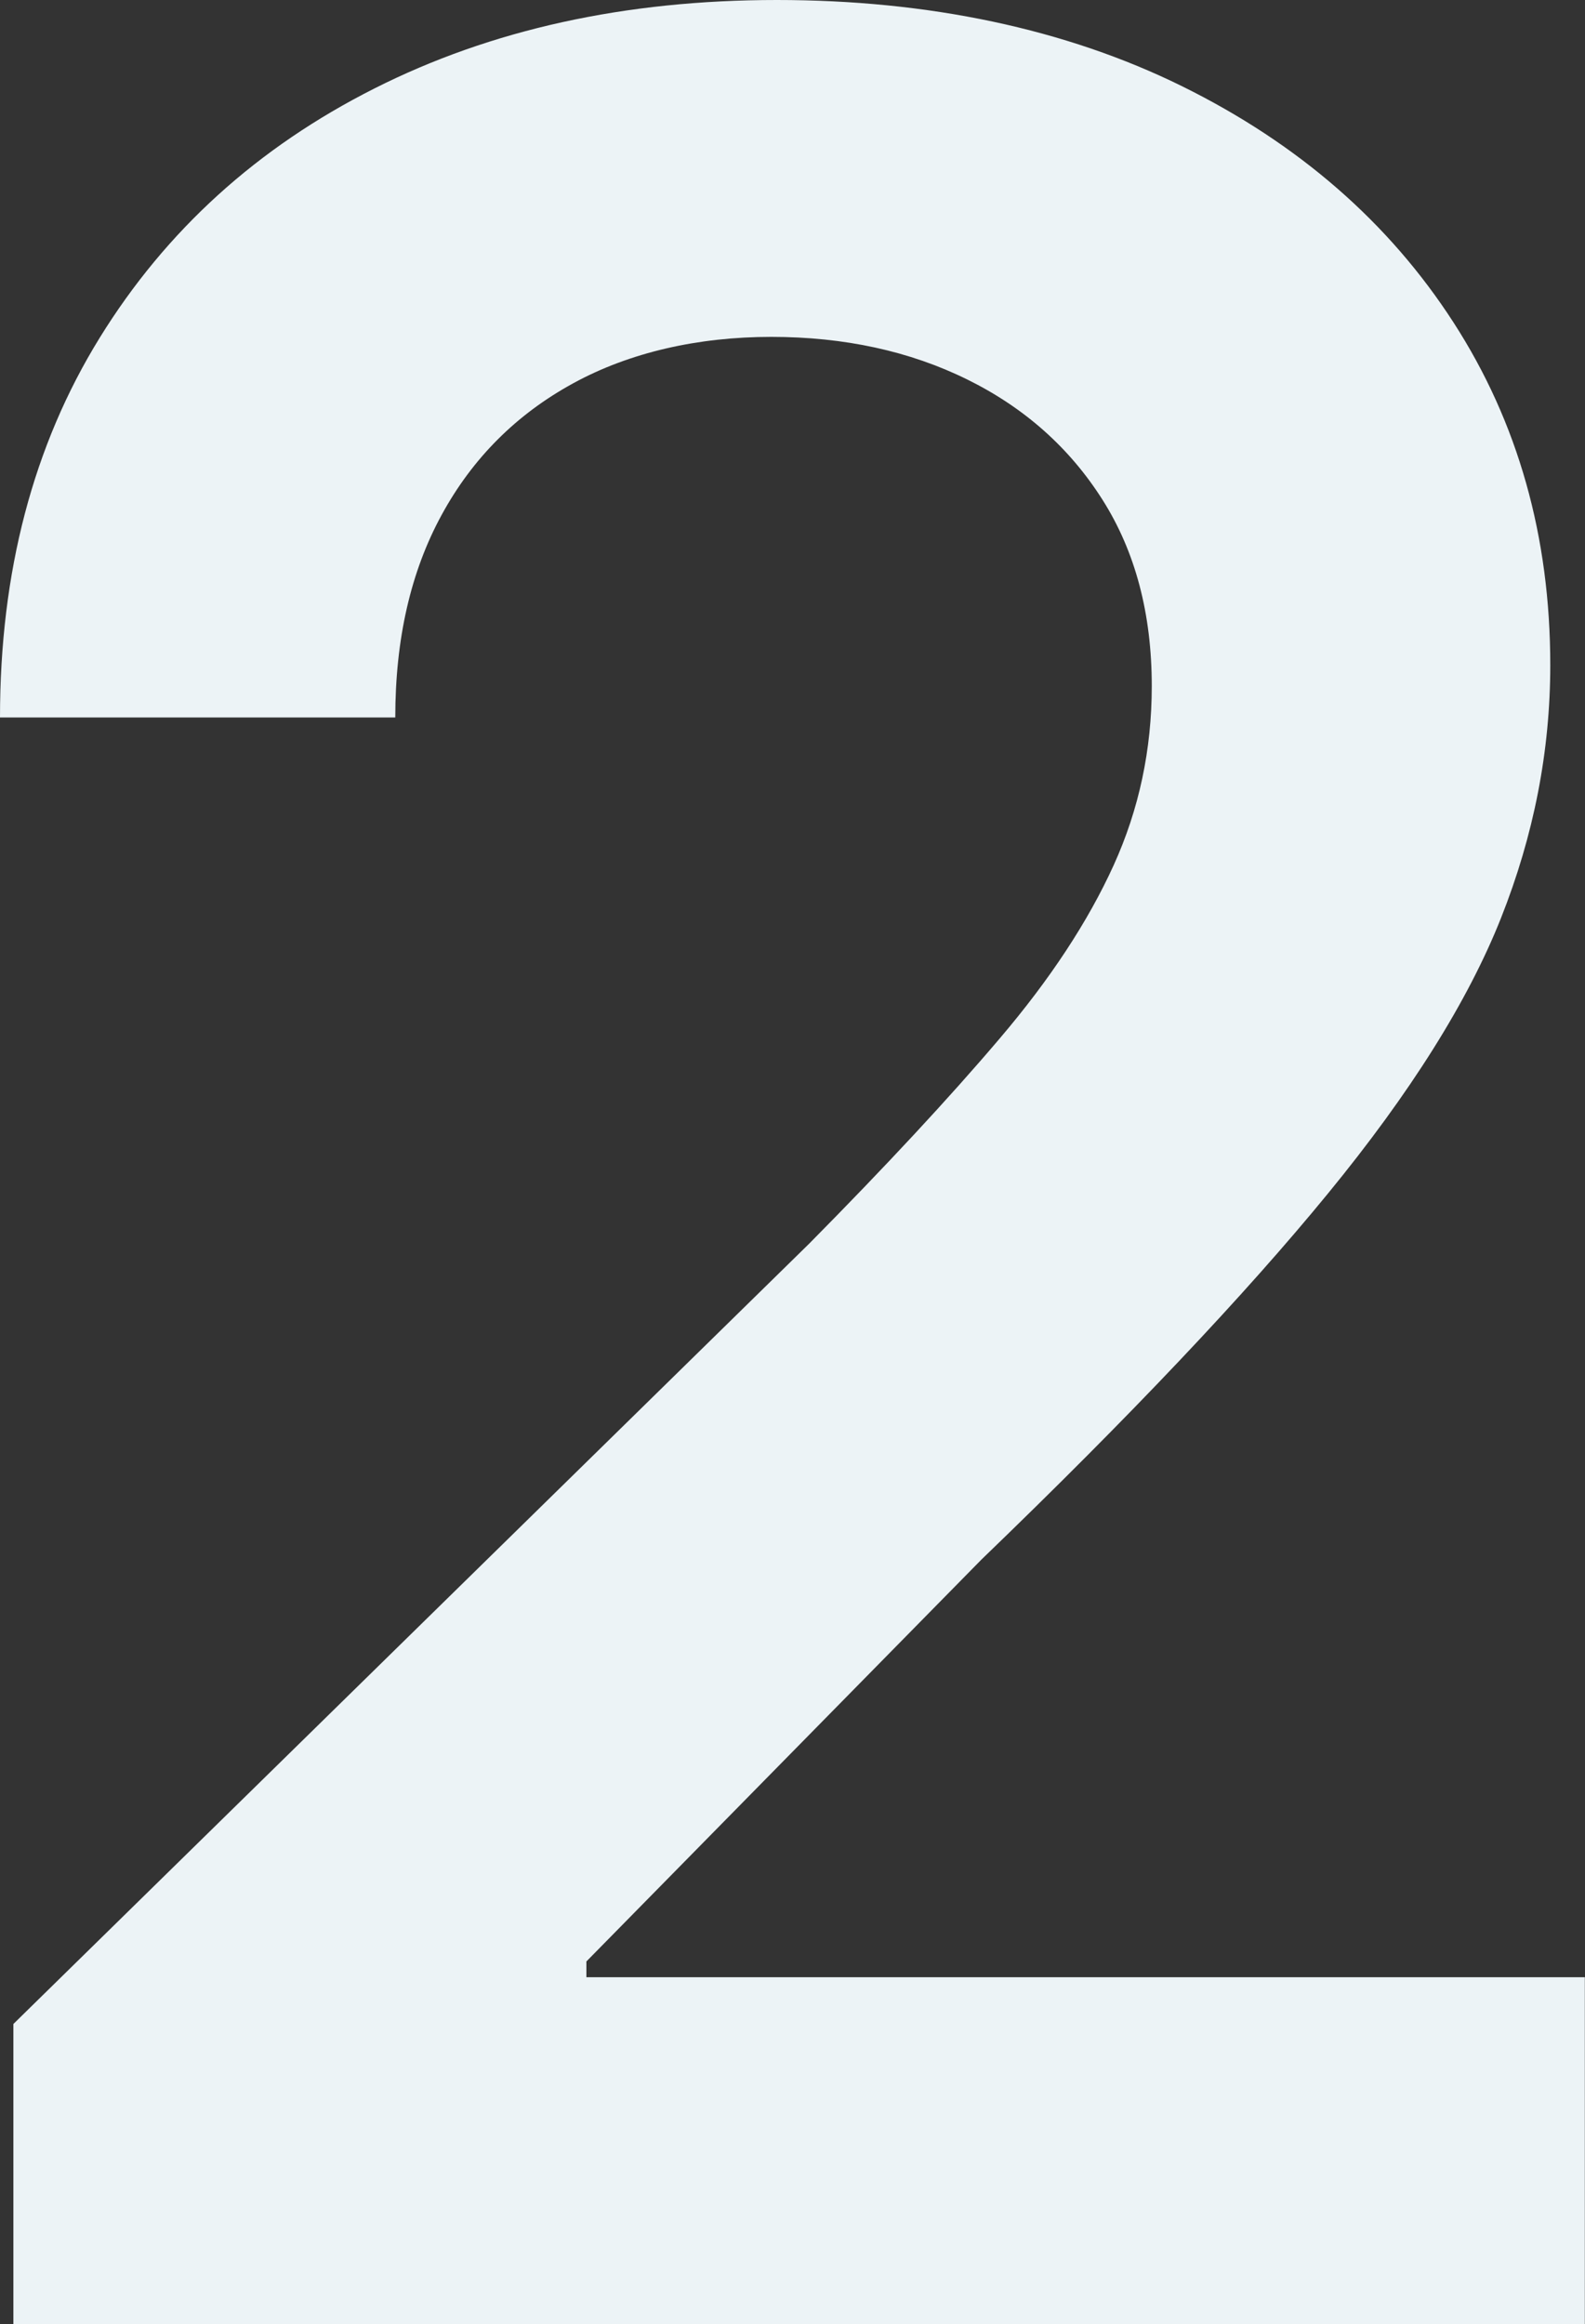 <?xml version="1.0" encoding="UTF-8"?><svg id="_レイヤー_2" xmlns="http://www.w3.org/2000/svg" viewBox="0 0 93.55 137.15"><rect x="0" y="0" width="93.55" height="137.15" fill="#333333" stroke="none"/><defs><style>.cls-1{fill:#ecf3f6;stroke-width:0px;}</style></defs><g id="_レイヤー_3"><path class="cls-1" d="M.79,137.15v-17.71l46.97-46.05c4.49-4.54,8.24-8.57,11.23-12.09,3-3.52,5.24-6.94,6.74-10.24,1.5-3.3,2.25-6.83,2.25-10.57,0-4.27-.97-7.94-2.91-11-1.94-3.06-4.6-5.43-7.99-7.1-3.39-1.67-7.25-2.51-11.56-2.51s-8.35.91-11.69,2.74c-3.35,1.83-5.94,4.42-7.76,7.76-1.83,3.35-2.74,7.33-2.74,11.96H0c0-8.59,1.96-16.05,5.88-22.4S15.2,8.7,22.1,5.22C28.99,1.74,36.91,0,45.85,0s17.05,1.7,23.92,5.09c6.87,3.39,12.21,8.04,16.02,13.94,3.81,5.9,5.71,12.64,5.71,20.22,0,5.07-.97,10.04-2.91,14.93-1.94,4.89-5.34,10.31-10.21,16.25-4.87,5.95-11.68,13.15-20.45,21.6l-23.32,23.72v.93h58.93v20.48H.79Z"/></g></svg>